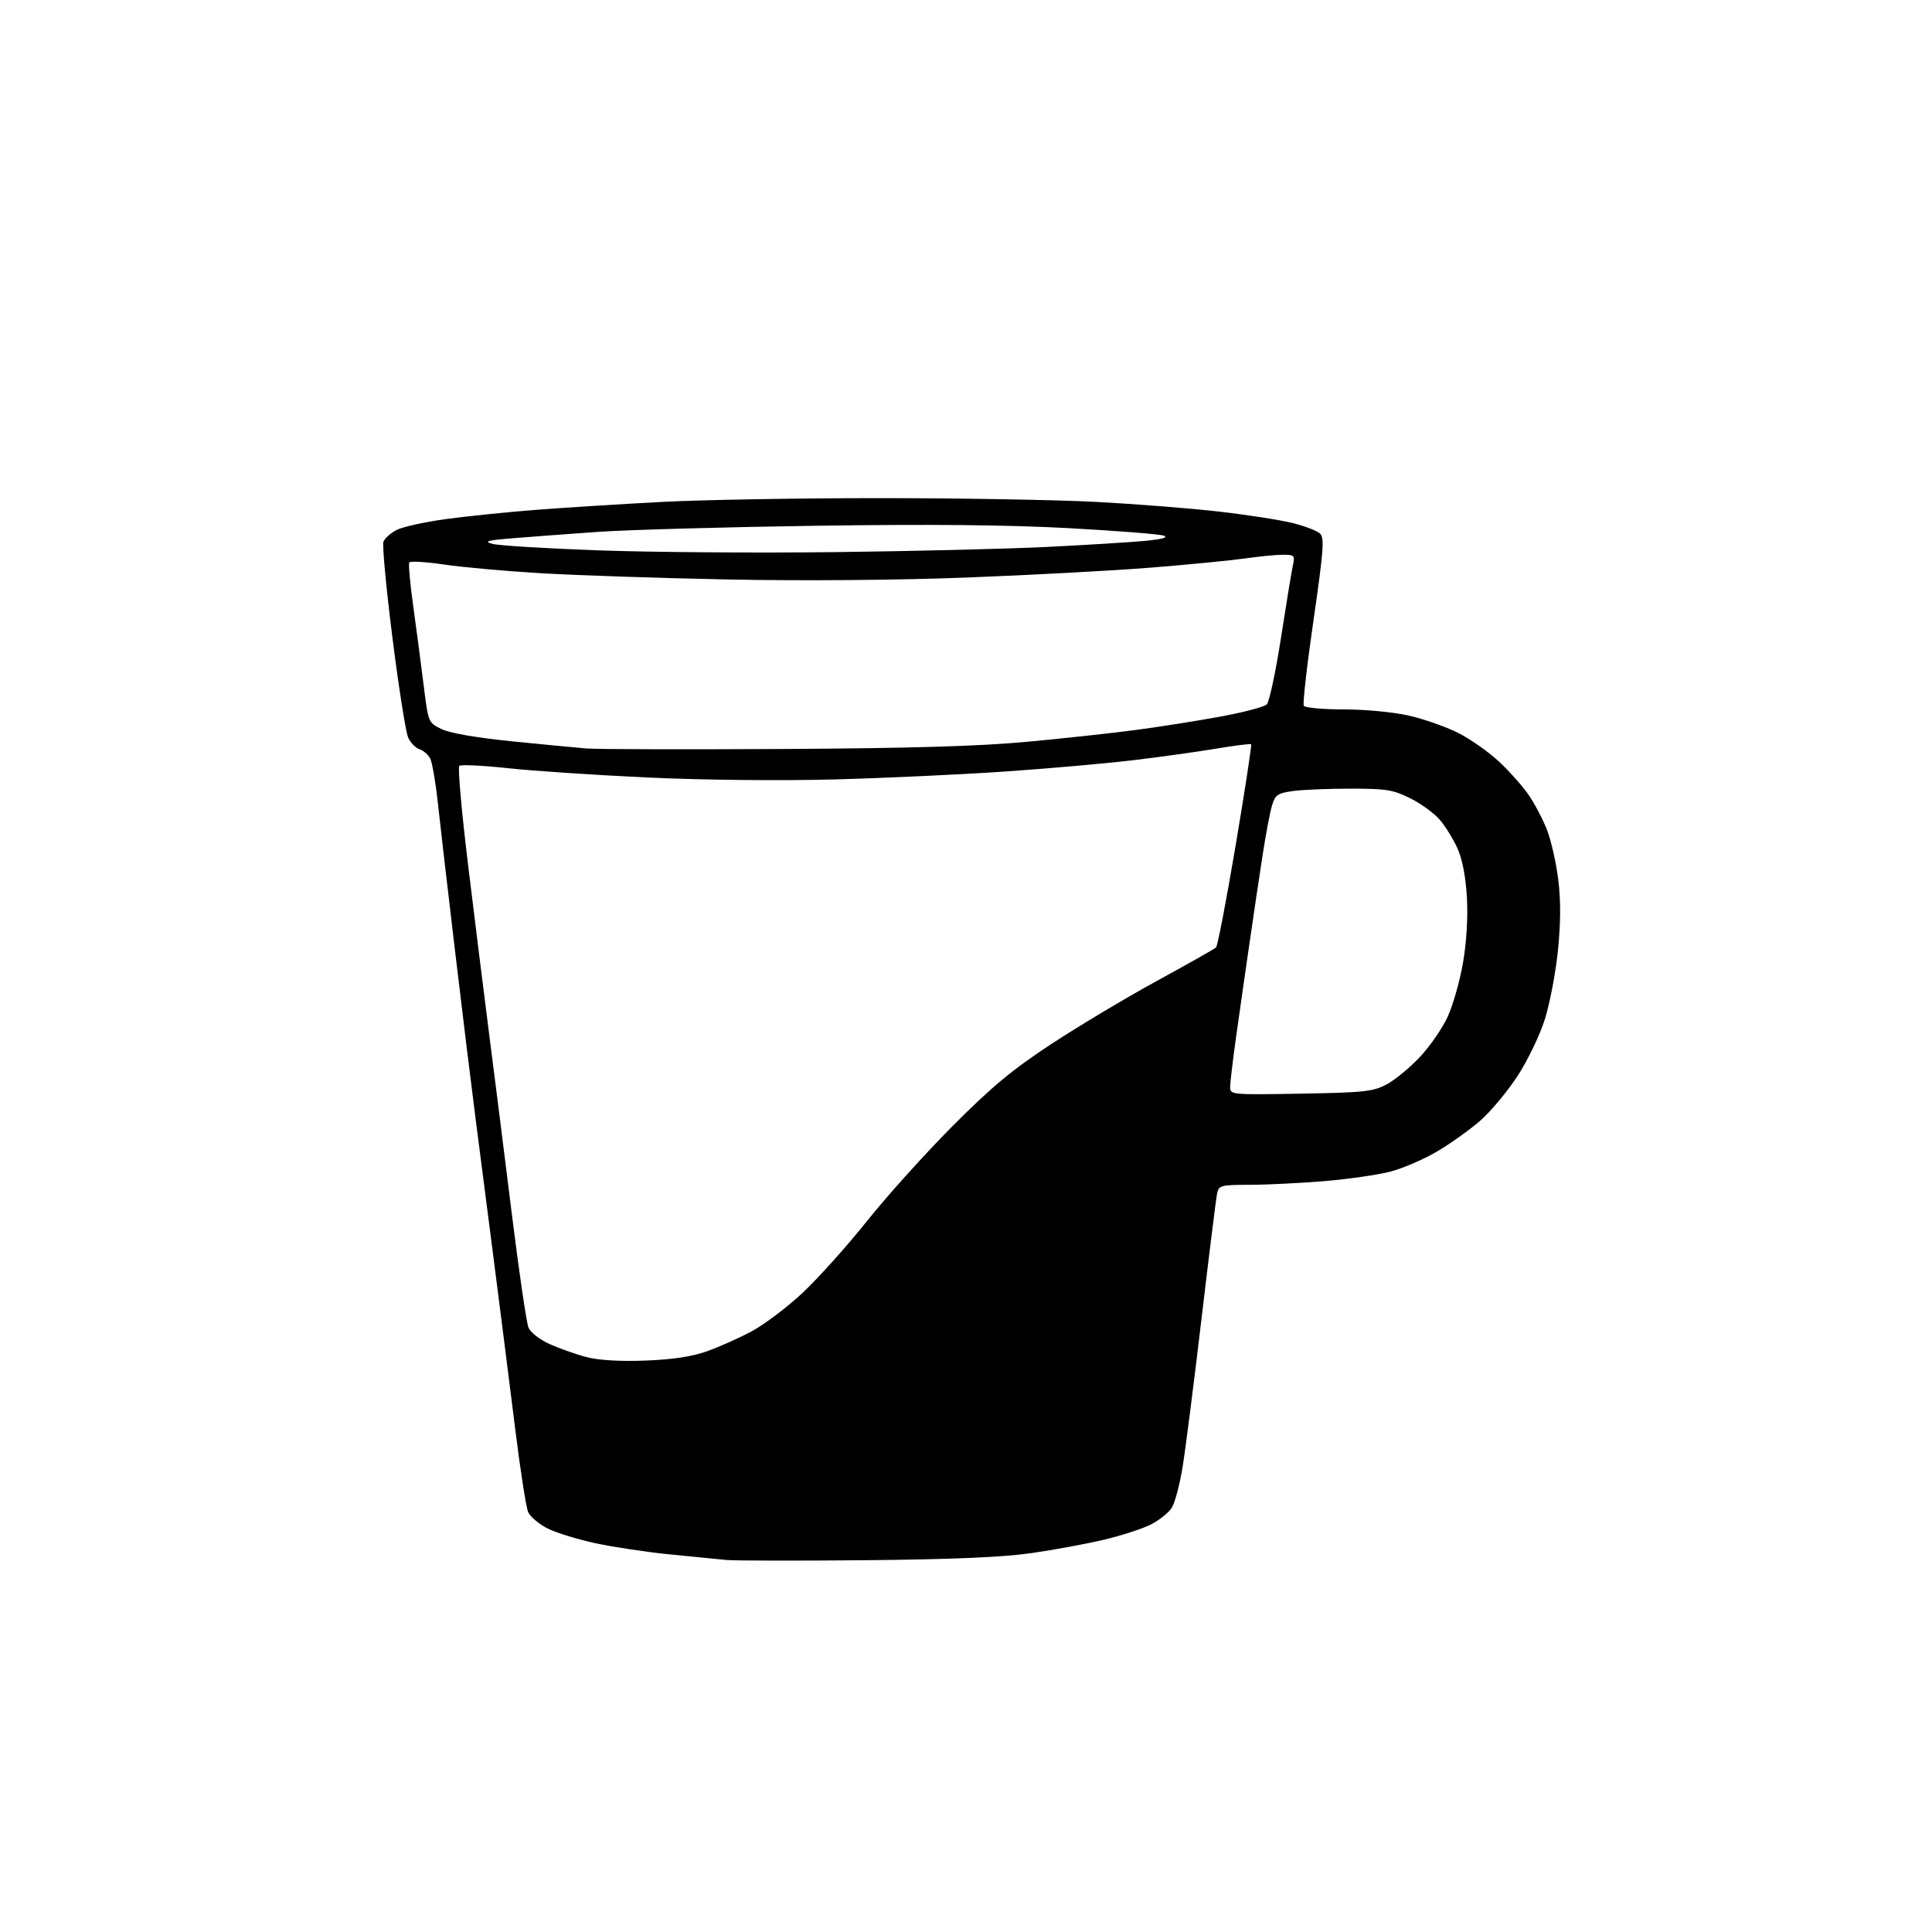 <?xml version="1.0" encoding="UTF-8" standalone="no"?>
<svg 
  version="1.1" 
  xmlns="http://www.w3.org/2000/svg" 
  xmlns:xlink="http://www.w3.org/1999/xlink" 
  xmlns:svg="http://www.w3.org/2000/svg"
  xmlns:rdf="http://www.w3.org/1999/02/22-rdf-syntax-ns#"
  xmlns:cc="http://creativecommons.org/ns#"
  xmlns:dc="http://purl.org/dc/elements/1.1/"
  viewBox="0 0 512 512"
  width="512"
  height="512"
>
<style>svg {background-color: white; }</style>"
<path stroke="none" fill="black" fill-rule="evenodd" d="M229.50,413.47C211.35,413.64 194.70,413.61 192.50,413.41C190.30,413.20 183.55,412.53 177.50,411.93C171.45,411.33 162.60,410.00 157.83,408.98C153.07,407.96 147.31,406.18 145.04,405.02C142.78,403.86 140.49,401.92 139.96,400.71C139.43,399.49 137.87,389.50 136.51,378.50C135.14,367.50 132.67,347.93 131.00,335.00C129.34,322.07 127.11,304.75 126.04,296.50C124.97,288.25 122.52,268.23 120.59,252.00C118.66,235.78 116.60,218.07 116.02,212.66C115.44,207.24 114.53,201.99 113.99,200.97C113.44,199.96 112.17,198.87 111.15,198.55C110.14,198.23 108.79,196.84 108.17,195.47C107.54,194.10 105.67,182.22 104.01,169.08C102.35,155.94 101.27,144.46 101.62,143.56C101.96,142.66 103.54,141.26 105.12,140.44C106.70,139.62 112.61,138.32 118.25,137.55C123.89,136.78 134.80,135.67 142.50,135.08C150.20,134.49 165.05,133.56 175.50,133.01C185.95,132.46 211.82,132.01 233.00,132.01C254.18,132.01 280.05,132.46 290.50,133.01C300.95,133.56 315.57,134.71 323.00,135.57C330.43,136.42 339.20,137.78 342.50,138.60C345.80,139.41 349.11,140.69 349.86,141.44C351.01,142.58 350.73,146.18 348.08,164.44C346.35,176.34 345.20,186.51 345.52,187.04C345.85,187.57 350.62,188.00 356.11,188.00C361.72,188.00 369.26,188.71 373.30,189.63C377.26,190.52 383.14,192.58 386.38,194.20C389.61,195.83 394.50,199.26 397.25,201.83C400.00,204.40 403.53,208.36 405.09,210.64C406.66,212.91 408.84,217.05 409.93,219.82C411.03,222.60 412.38,228.53 412.94,232.99C413.64,238.59 413.62,244.40 412.88,251.80C412.29,257.68 410.72,265.93 409.40,270.13C408.07,274.35 404.83,281.06 402.17,285.14C399.52,289.20 395.14,294.47 392.43,296.86C389.72,299.25 384.57,302.94 381.00,305.06C377.43,307.18 371.80,309.62 368.50,310.48C365.20,311.34 357.32,312.48 351.00,313.01C344.68,313.53 335.80,313.98 331.27,313.98C323.55,314.00 323.01,314.14 322.55,316.25C322.28,317.49 320.45,332.23 318.47,349.00C316.49,365.77 314.24,383.50 313.46,388.38C312.69,393.27 311.36,398.33 310.51,399.62C309.66,400.92 307.18,402.89 304.99,404.00C302.80,405.12 297.23,406.93 292.61,408.03C287.99,409.13 279.32,410.73 273.35,411.59C265.76,412.68 252.59,413.25 229.50,413.47zM171.00,360.57C178.15,360.30 183.34,359.52 187.28,358.13C190.45,357.01 195.79,354.63 199.14,352.85C202.48,351.06 208.56,346.49 212.63,342.68C216.70,338.88 224.40,330.31 229.73,323.63C235.05,316.96 245.28,305.61 252.46,298.40C262.79,288.03 268.20,283.52 278.50,276.75C285.65,272.04 298.25,264.51 306.50,260.00C314.75,255.49 321.84,251.48 322.26,251.09C322.68,250.70 325.02,238.50 327.47,223.98C329.91,209.46 331.76,197.43 331.57,197.24C331.38,197.05 327.24,197.57 322.37,198.39C317.49,199.21 307.65,200.58 300.50,201.44C293.35,202.30 278.05,203.66 266.50,204.45C254.95,205.25 234.47,206.20 221.00,206.56C206.49,206.94 186.31,206.73 171.50,206.04C157.75,205.40 141.10,204.29 134.50,203.57C127.90,202.86 122.15,202.58 121.72,202.97C121.29,203.35 122.33,215.10 124.03,229.08C125.73,243.06 128.22,263.05 129.56,273.50C130.91,283.95 133.60,305.32 135.55,321.00C137.49,336.68 139.51,350.54 140.05,351.81C140.60,353.13 143.03,355.02 145.76,356.24C148.36,357.41 152.75,358.95 155.50,359.66C158.67,360.49 164.34,360.82 171.00,360.57zM344.75,289.83C361.67,289.53 363.89,289.29 367.52,287.34C369.74,286.16 373.71,282.88 376.34,280.06C378.98,277.24 382.28,272.45 383.66,269.42C385.05,266.39 386.87,259.99 387.70,255.20C388.64,249.81 389.04,243.25 388.75,237.95C388.45,232.51 387.56,227.79 386.30,224.95C385.21,222.50 383.11,219.07 381.63,217.33C380.16,215.58 376.63,213.00 373.78,211.58C369.19,209.29 367.40,209.00 357.94,209.00C352.08,209.00 345.21,209.28 342.67,209.63C338.61,210.19 337.96,210.63 337.12,213.38C336.59,215.10 335.47,221.00 334.62,226.50C333.77,232.00 332.16,242.80 331.05,250.50C329.93,258.20 328.33,269.35 327.51,275.28C326.68,281.21 326.00,286.98 326.00,288.11C326.00,290.11 326.41,290.15 344.75,289.83zM207.50,198.49C241.17,198.30 259.46,197.76 272.00,196.60C281.62,195.71 294.68,194.29 301.00,193.45C307.32,192.61 317.45,191.01 323.50,189.89C329.55,188.78 335.04,187.33 335.71,186.68C336.37,186.03 338.07,178.07 339.48,169.00C340.89,159.93 342.31,151.26 342.64,149.75C343.20,147.17 343.02,147.00 339.87,147.02C338.01,147.03 333.48,147.48 329.80,148.01C326.11,148.54 314.86,149.64 304.80,150.44C294.73,151.24 272.77,152.42 256.00,153.06C237.75,153.76 212.44,153.96 193.00,153.57C175.12,153.21 152.85,152.47 143.50,151.92C134.15,151.37 122.55,150.33 117.71,149.61C112.88,148.90 108.72,148.65 108.46,149.06C108.21,149.47 108.68,154.69 109.51,160.65C110.34,166.62 111.58,176.00 112.26,181.50C113.50,191.50 113.50,191.50 117.00,193.21C119.17,194.27 126.19,195.50 135.50,196.44C143.75,197.27 152.75,198.14 155.50,198.36C158.25,198.57 181.65,198.63 207.50,198.49zM221.00,146.32C241.62,146.08 267.05,145.46 277.50,144.94C287.95,144.42 299.62,143.70 303.43,143.34C308.00,142.90 309.70,142.43 308.41,141.95C307.33,141.56 295.96,140.66 283.13,139.96C266.99,139.09 246.36,138.89 216.15,139.33C192.14,139.68 166.20,140.41 158.50,140.95C150.80,141.49 140.68,142.25 136.00,142.63C129.05,143.20 128.05,143.47 130.54,144.14C132.21,144.58 144.81,145.36 158.54,145.85C172.27,146.35 200.38,146.56 221.00,146.32z" />

</svg>